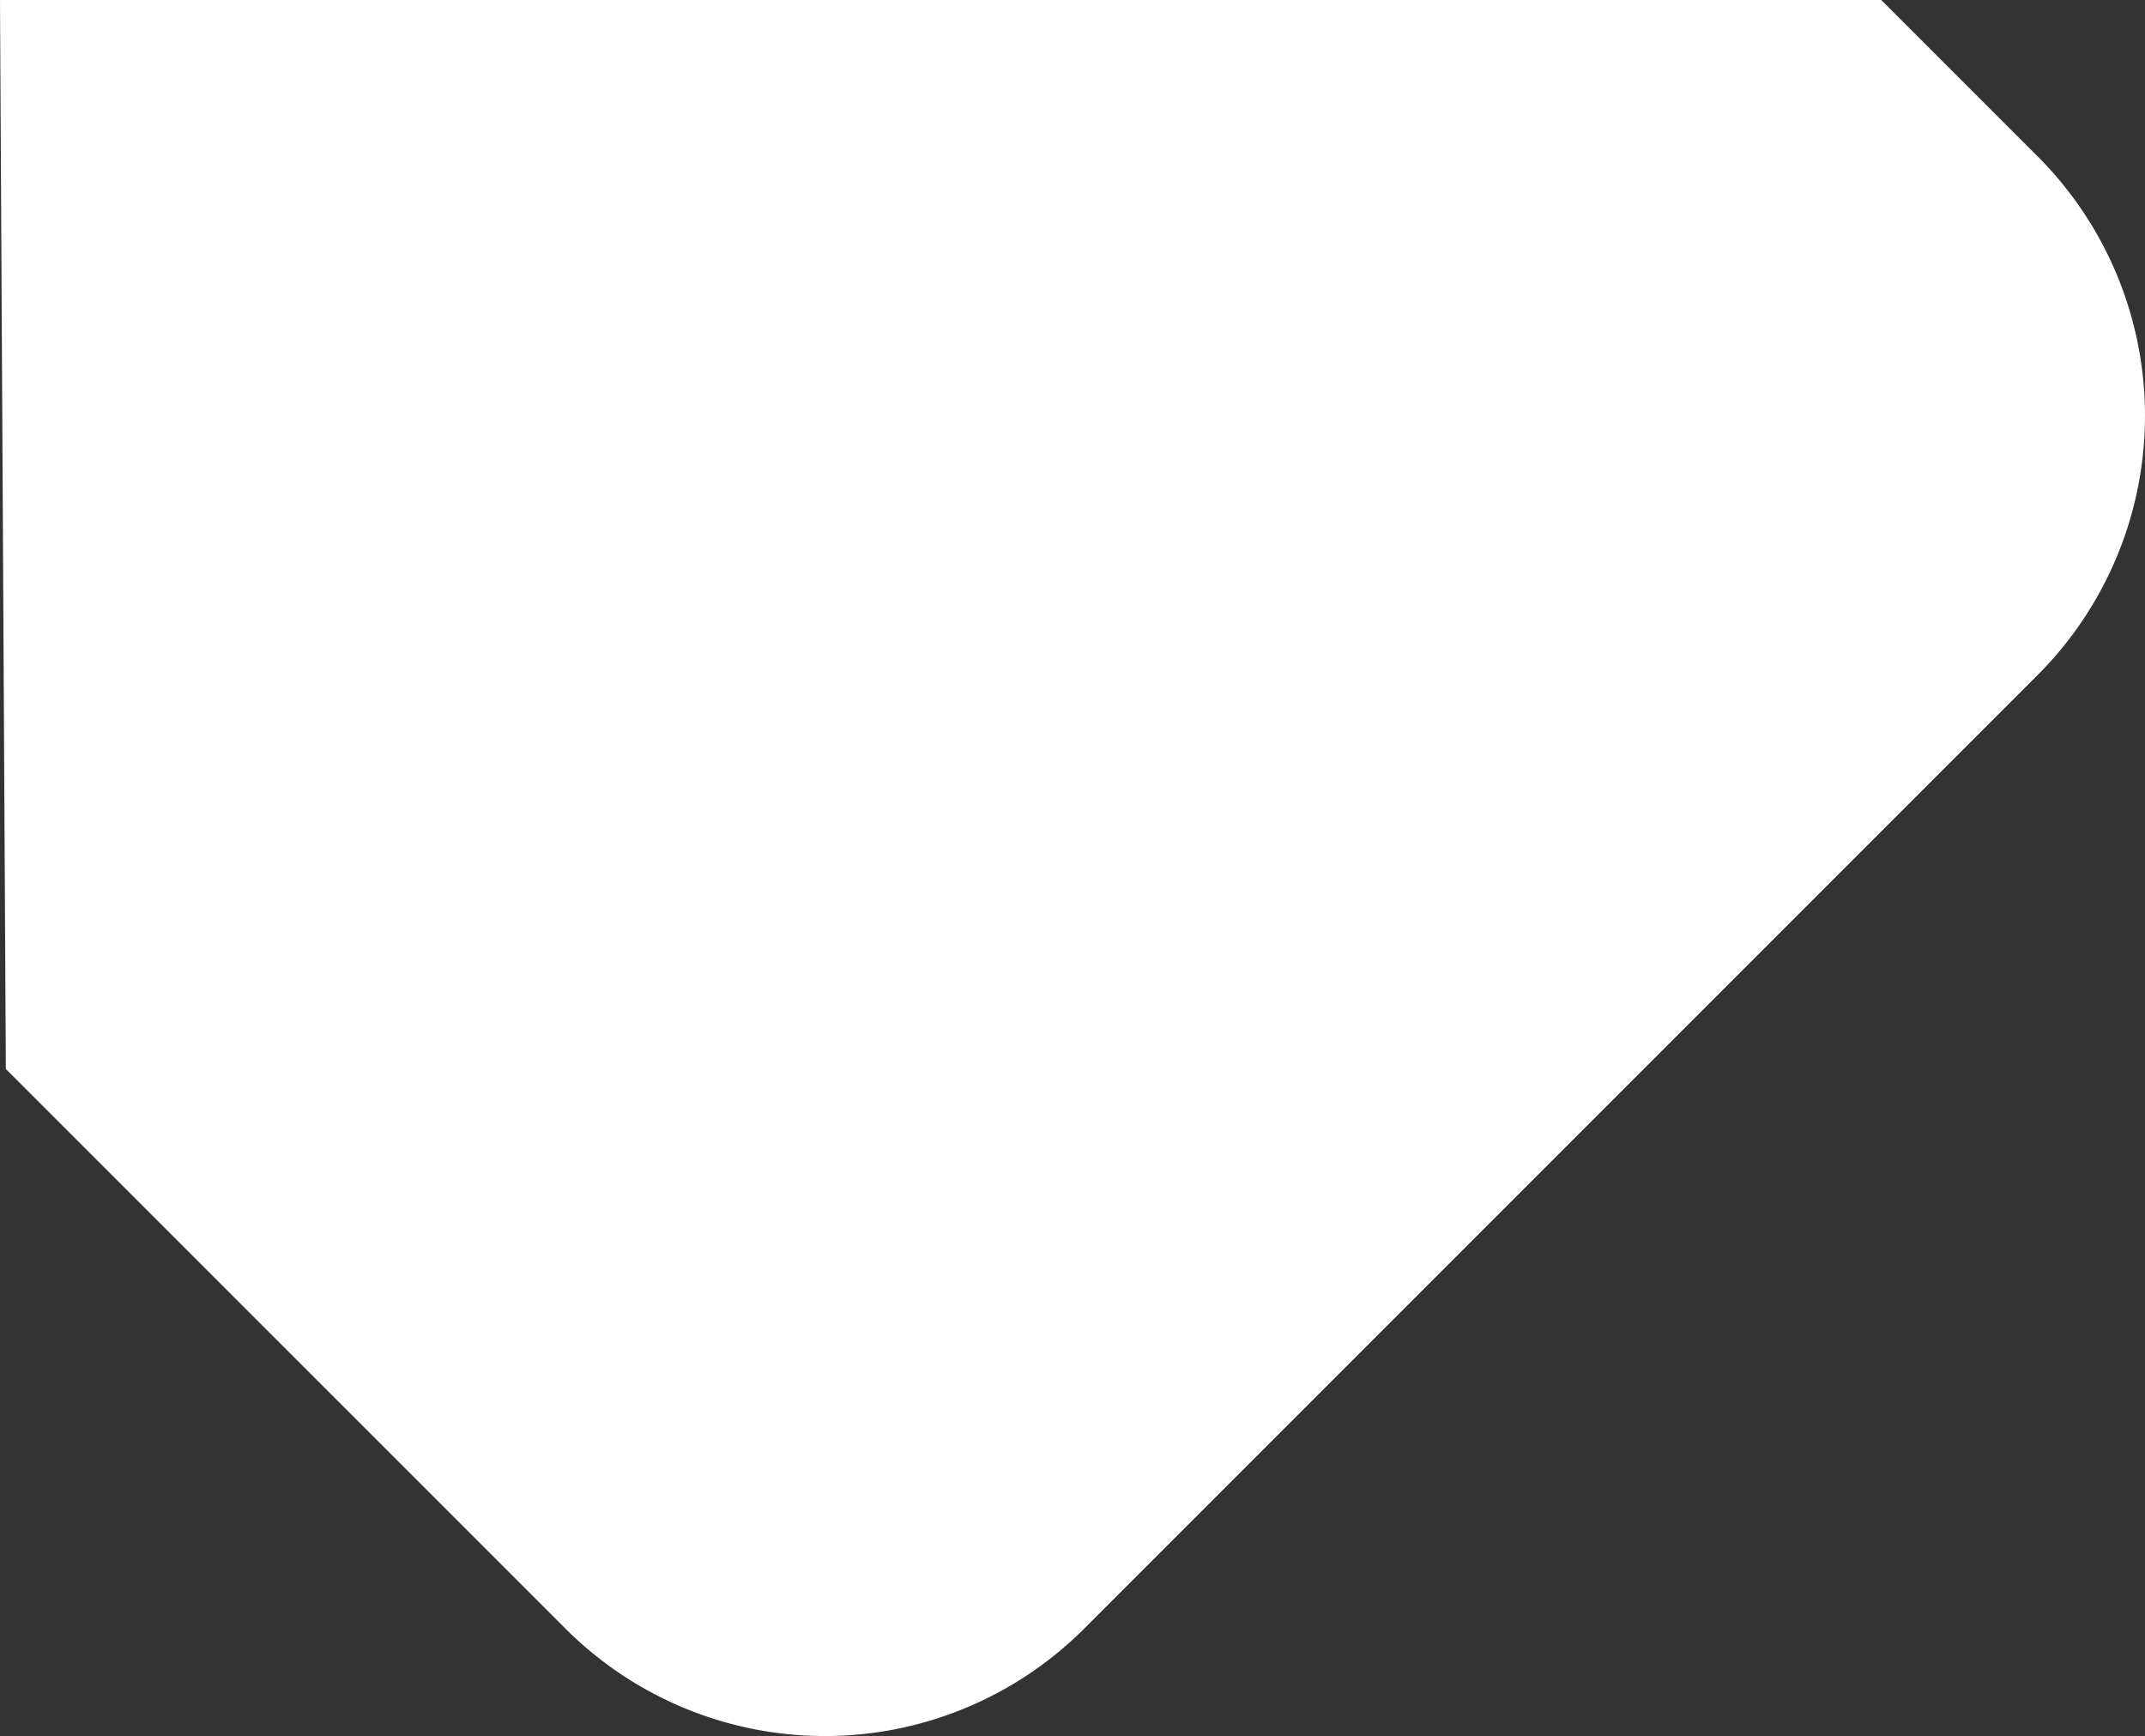 <svg xmlns="http://www.w3.org/2000/svg" width="506.01" height="409.48" viewBox="0 0 506.01 409.48"><rect x="0" y="0" width="506.01" height="409.48" fill="#333333" stroke="none"/><defs><style>.cls-1{fill:#fff;}</style></defs><g id="Layer_2" data-name="Layer 2"><g id="Layer_1-2" data-name="Layer 1"><g id="Layer_2-2" data-name="Layer 2"><g id="Layer_1-2-2" data-name="Layer 1-2"><path class="cls-1" d="M480.84,159.06,255.58,384.32a86.54,86.54,0,0,1-122,0L1.38,252.14,0,0H443.8l37,37A86.53,86.53,0,0,1,480.84,159.06Z"/></g></g></g></g></svg>